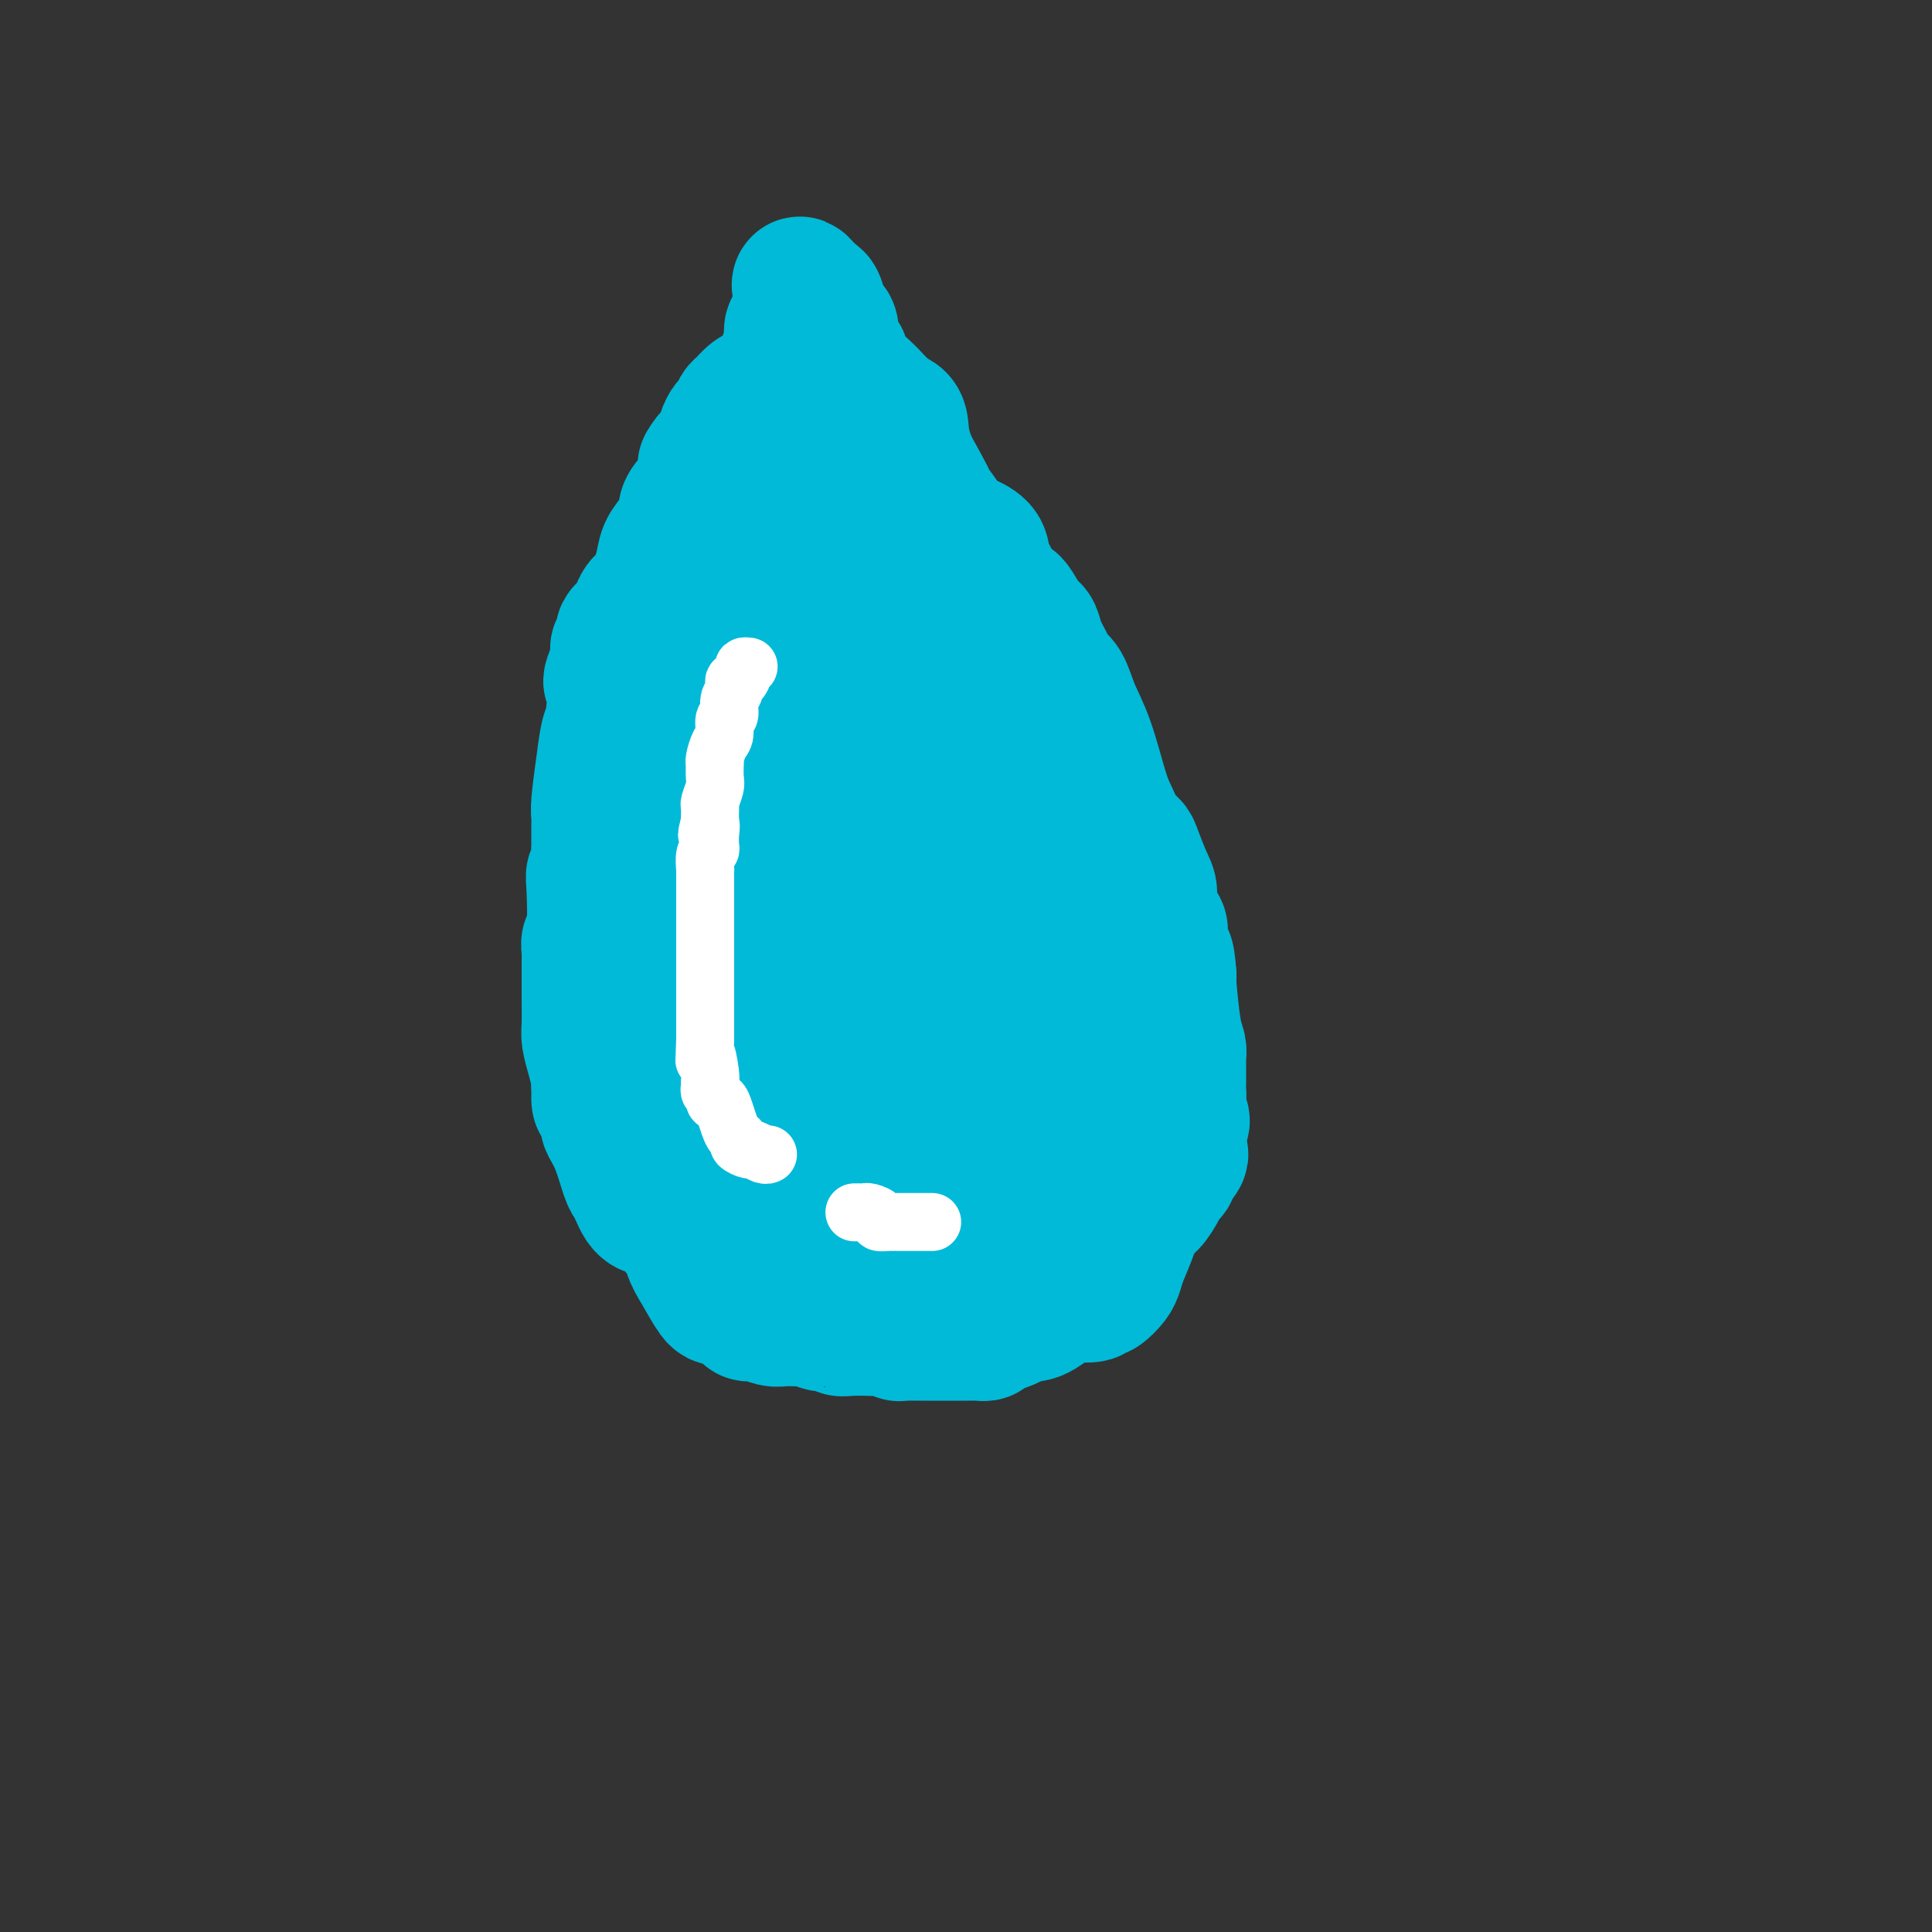 <svg viewBox='0 0 400 400' version='1.1' xmlns='http://www.w3.org/2000/svg' xmlns:xlink='http://www.w3.org/1999/xlink'><rect x="0" y="0" width="400" height="400" fill="#333333" stroke="none"/><g fill='none' stroke='#007C9C' stroke-width='20' stroke-linecap='round' stroke-linejoin='round'><path d='M148,116c0.000,0.000 0.100,0.100 0.1,0.1'/><path d='M145,114c0.001,-0.057 0.001,-0.113 0,0c-0.001,0.113 -0.005,0.397 0,1c0.005,0.603 0.017,1.525 0,2c-0.017,0.475 -0.065,0.502 0,1c0.065,0.498 0.242,1.467 0,2c-0.242,0.533 -0.903,0.630 -1,1c-0.097,0.370 0.368,1.015 0,2c-0.368,0.985 -1.570,2.312 -2,3c-0.430,0.688 -0.087,0.737 0,1c0.087,0.263 -0.082,0.740 0,1c0.082,0.260 0.414,0.305 0,1c-0.414,0.695 -1.575,2.042 -2,3c-0.425,0.958 -0.114,1.527 0,2c0.114,0.473 0.033,0.849 0,1c-0.033,0.151 -0.016,0.075 0,0'/></g>
<g fill='none' stroke='#00BAD8' stroke-width='28' stroke-linecap='round' stroke-linejoin='round'><path d='M160,103c-0.002,0.311 -0.004,0.622 0,1c0.004,0.378 0.012,0.822 0,1c-0.012,0.178 -0.046,0.089 0,0c0.046,-0.089 0.172,-0.179 0,0c-0.172,0.179 -0.643,0.626 -1,1c-0.357,0.374 -0.602,0.675 -1,1c-0.398,0.325 -0.949,0.673 -1,1c-0.051,0.327 0.399,0.632 0,1c-0.399,0.368 -1.646,0.799 -2,1c-0.354,0.201 0.186,0.171 0,1c-0.186,0.829 -1.096,2.516 -2,3c-0.904,0.484 -1.800,-0.236 -2,0c-0.200,0.236 0.296,1.429 0,2c-0.296,0.571 -1.385,0.522 -2,1c-0.615,0.478 -0.755,1.483 -1,2c-0.245,0.517 -0.594,0.546 -1,1c-0.406,0.454 -0.869,1.332 -1,2c-0.131,0.668 0.070,1.127 0,1c-0.070,-0.127 -0.410,-0.838 -1,0c-0.590,0.838 -1.428,3.226 -2,4c-0.572,0.774 -0.878,-0.064 -1,0c-0.122,0.064 -0.061,1.032 0,2'/><path d='M142,129c-3.193,4.427 -2.176,2.496 -2,2c0.176,-0.496 -0.489,0.445 -1,1c-0.511,0.555 -0.869,0.726 -1,1c-0.131,0.274 -0.035,0.651 0,1c0.035,0.349 0.010,0.671 0,1c-0.010,0.329 -0.005,0.664 0,1'/><path d='M138,136c-0.736,1.325 -0.574,1.137 -1,2c-0.426,0.863 -1.438,2.776 -2,4c-0.562,1.224 -0.673,1.760 -1,3c-0.327,1.240 -0.871,3.186 -1,4c-0.129,0.814 0.158,0.496 0,1c-0.158,0.504 -0.759,1.829 -1,3c-0.241,1.171 -0.120,2.189 0,3c0.120,0.811 0.239,1.415 0,2c-0.239,0.585 -0.835,1.153 -1,2c-0.165,0.847 0.100,1.975 0,3c-0.100,1.025 -0.567,1.947 -1,3c-0.433,1.053 -0.834,2.236 -1,4c-0.166,1.764 -0.097,4.109 0,5c0.097,0.891 0.222,0.327 0,1c-0.222,0.673 -0.792,2.582 -1,4c-0.208,1.418 -0.056,2.344 0,3c0.056,0.656 0.015,1.043 0,2c-0.015,0.957 -0.004,2.485 0,4c0.004,1.515 0.001,3.019 0,4c-0.001,0.981 -0.000,1.441 0,2c0.000,0.559 -0.001,1.217 0,2c0.001,0.783 0.003,1.690 0,4c-0.003,2.310 -0.013,6.021 0,8c0.013,1.979 0.048,2.225 0,3c-0.048,0.775 -0.181,2.079 0,3c0.181,0.921 0.675,1.460 1,2c0.325,0.540 0.482,1.081 1,2c0.518,0.919 1.397,2.215 2,3c0.603,0.785 0.932,1.057 1,2c0.068,0.943 -0.123,2.555 0,4c0.123,1.445 0.562,2.722 1,4'/><path d='M134,232c1.641,3.565 2.744,3.978 3,5c0.256,1.022 -0.334,2.653 0,4c0.334,1.347 1.591,2.412 2,3c0.409,0.588 -0.029,0.701 0,1c0.029,0.299 0.525,0.784 1,1c0.475,0.216 0.929,0.165 1,0c0.071,-0.165 -0.241,-0.442 0,0c0.241,0.442 1.037,1.603 1,2c-0.037,0.397 -0.905,0.029 0,1c0.905,0.971 3.585,3.281 4,4c0.415,0.719 -1.433,-0.153 0,1c1.433,1.153 6.147,4.330 9,6c2.853,1.670 3.845,1.834 5,2c1.155,0.166 2.473,0.333 4,1c1.527,0.667 3.264,1.833 5,3'/><path d='M169,266c4.036,2.165 2.625,1.078 3,1c0.375,-0.078 2.534,0.855 4,1c1.466,0.145 2.238,-0.497 5,0c2.762,0.497 7.513,2.133 10,3c2.487,0.867 2.709,0.964 3,1c0.291,0.036 0.649,0.009 2,0c1.351,-0.009 3.693,-0.001 5,0c1.307,0.001 1.577,-0.006 2,0c0.423,0.006 0.998,0.026 2,0c1.002,-0.026 2.429,-0.097 3,0c0.571,0.097 0.285,0.362 2,0c1.715,-0.362 5.430,-1.351 7,-2c1.570,-0.649 0.996,-0.957 1,-1c0.004,-0.043 0.585,0.181 1,0c0.415,-0.181 0.664,-0.767 1,-1c0.336,-0.233 0.757,-0.113 2,0c1.243,0.113 3.306,0.221 4,0c0.694,-0.221 0.017,-0.769 0,-1c-0.017,-0.231 0.624,-0.146 1,0c0.376,0.146 0.486,0.353 1,0c0.514,-0.353 1.433,-1.264 2,-2c0.567,-0.736 0.783,-1.296 1,-2c0.217,-0.704 0.434,-1.551 1,-3c0.566,-1.449 1.481,-3.500 2,-5c0.519,-1.500 0.641,-2.449 1,-4c0.359,-1.551 0.956,-3.704 2,-5c1.044,-1.296 2.534,-1.734 3,-2c0.466,-0.266 -0.092,-0.360 0,-1c0.092,-0.640 0.832,-1.826 1,-2c0.168,-0.174 -0.238,0.665 0,0c0.238,-0.665 1.119,-2.832 2,-5'/><path d='M243,236c2.856,-5.638 1.497,-3.733 1,-4c-0.497,-0.267 -0.133,-2.705 0,-4c0.133,-1.295 0.036,-1.446 0,-2c-0.036,-0.554 -0.010,-1.510 0,-2c0.010,-0.490 0.003,-0.515 0,-1c-0.003,-0.485 -0.004,-1.429 0,-2c0.004,-0.571 0.011,-0.770 0,-1c-0.011,-0.230 -0.042,-0.493 0,-1c0.042,-0.507 0.156,-1.260 0,-2c-0.156,-0.740 -0.580,-1.469 -1,-4c-0.420,-2.531 -0.834,-6.866 -1,-9c-0.166,-2.134 -0.083,-2.067 0,-2'/><path d='M242,202c-0.398,-5.924 -0.892,-3.734 -1,-3c-0.108,0.734 0.169,0.013 0,-1c-0.169,-1.013 -0.785,-2.318 -1,-3c-0.215,-0.682 -0.029,-0.742 0,-1c0.029,-0.258 -0.099,-0.713 0,-1c0.099,-0.287 0.426,-0.406 0,-1c-0.426,-0.594 -1.605,-1.664 -2,-3c-0.395,-1.336 -0.007,-2.936 0,-4c0.007,-1.064 -0.369,-1.590 -1,-3c-0.631,-1.410 -1.519,-3.705 -2,-5c-0.481,-1.295 -0.554,-1.591 -1,-2c-0.446,-0.409 -1.264,-0.933 -2,-2c-0.736,-1.067 -1.390,-2.678 -2,-4c-0.610,-1.322 -1.176,-2.357 -2,-5c-0.824,-2.643 -1.908,-6.895 -3,-10c-1.092,-3.105 -2.194,-5.065 -3,-7c-0.806,-1.935 -1.315,-3.846 -2,-5c-0.685,-1.154 -1.545,-1.552 -2,-2c-0.455,-0.448 -0.503,-0.946 -1,-2c-0.497,-1.054 -1.442,-2.664 -2,-4c-0.558,-1.336 -0.727,-2.398 -1,-3c-0.273,-0.602 -0.649,-0.743 -1,-1c-0.351,-0.257 -0.675,-0.628 -1,-1'/><path d='M212,129c-4.040,-7.616 -2.641,-2.655 -2,-1c0.641,1.655 0.525,0.006 0,-1c-0.525,-1.006 -1.457,-1.369 -3,-3c-1.543,-1.631 -3.695,-4.531 -5,-6c-1.305,-1.469 -1.763,-1.507 -2,-2c-0.237,-0.493 -0.252,-1.443 -1,-2c-0.748,-0.557 -2.229,-0.723 -3,-1c-0.771,-0.277 -0.832,-0.666 -1,-1c-0.168,-0.334 -0.443,-0.611 -1,-1c-0.557,-0.389 -1.395,-0.888 -2,-1c-0.605,-0.112 -0.975,0.162 -1,0c-0.025,-0.162 0.297,-0.761 0,-1c-0.297,-0.239 -1.212,-0.119 -2,0c-0.788,0.119 -1.450,0.238 -2,0c-0.550,-0.238 -0.987,-0.834 -1,-1c-0.013,-0.166 0.399,0.099 0,0c-0.399,-0.099 -1.609,-0.562 -2,-1c-0.391,-0.438 0.036,-0.849 0,-1c-0.036,-0.151 -0.534,-0.040 -1,0c-0.466,0.040 -0.898,0.011 -1,0c-0.102,-0.011 0.127,-0.003 0,0c-0.127,0.003 -0.611,0.001 -1,0c-0.389,-0.001 -0.681,-0.000 -1,0c-0.319,0.000 -0.663,0.000 -1,0c-0.337,-0.000 -0.668,-0.000 -1,0c-0.332,0.000 -0.666,0.000 -1,0'/><path d='M177,106c-2.577,-0.773 -0.519,-0.204 0,0c0.519,0.204 -0.502,0.043 -1,0c-0.498,-0.043 -0.473,0.031 -1,0c-0.527,-0.031 -1.604,-0.166 -2,0c-0.396,0.166 -0.110,0.635 0,1c0.110,0.365 0.045,0.627 0,1c-0.045,0.373 -0.068,0.858 0,1c0.068,0.142 0.228,-0.058 0,0c-0.228,0.058 -0.845,0.372 -1,1c-0.155,0.628 0.151,1.568 0,2c-0.151,0.432 -0.759,0.357 -1,1c-0.241,0.643 -0.116,2.006 0,3c0.116,0.994 0.224,1.621 0,2c-0.224,0.379 -0.778,0.510 -1,1c-0.222,0.490 -0.112,1.340 0,2c0.112,0.660 0.226,1.129 0,2c-0.226,0.871 -0.793,2.142 -1,3c-0.207,0.858 -0.056,1.302 0,2c0.056,0.698 0.015,1.649 0,2c-0.015,0.351 -0.004,0.100 0,1c0.004,0.900 0.002,2.950 0,5'/><path d='M169,136c-0.558,4.605 0.047,1.118 0,0c-0.047,-1.118 -0.745,0.134 -1,1c-0.255,0.866 -0.068,1.345 0,2c0.068,0.655 0.018,1.484 0,2c-0.018,0.516 -0.005,0.719 0,1c0.005,0.281 0.003,0.641 0,1'/><path d='M168,143c-0.110,1.482 0.114,1.686 0,2c-0.114,0.314 -0.567,0.737 -1,1c-0.433,0.263 -0.847,0.368 -1,1c-0.153,0.632 -0.045,1.793 0,2c0.045,0.207 0.027,-0.541 0,0c-0.027,0.541 -0.064,2.372 0,4c0.064,1.628 0.227,3.055 0,4c-0.227,0.945 -0.846,1.408 -1,2c-0.154,0.592 0.155,1.312 0,2c-0.155,0.688 -0.774,1.344 -1,2c-0.226,0.656 -0.061,1.313 0,2c0.061,0.687 0.016,1.406 0,2c-0.016,0.594 -0.004,1.064 0,2c0.004,0.936 0.001,2.339 0,3c-0.001,0.661 -0.000,0.582 0,1c0.000,0.418 0.000,1.334 0,2c-0.000,0.666 0.000,1.081 0,2c-0.000,0.919 -0.000,2.343 0,3c0.000,0.657 0.001,0.546 0,1c-0.001,0.454 -0.004,1.471 0,2c0.004,0.529 0.015,0.568 0,1c-0.015,0.432 -0.057,1.255 0,2c0.057,0.745 0.211,1.412 0,2c-0.211,0.588 -0.789,1.098 -1,2c-0.211,0.902 -0.057,2.196 0,3c0.057,0.804 0.015,1.119 0,2c-0.015,0.881 -0.004,2.329 0,3c0.004,0.671 0.001,0.565 0,1c-0.001,0.435 -0.000,1.410 0,2c0.000,0.590 0.000,0.795 0,1'/><path d='M163,202c-0.757,9.241 -0.150,2.843 0,1c0.150,-1.843 -0.156,0.868 0,2c0.156,1.132 0.774,0.686 1,1c0.226,0.314 0.060,1.388 0,2c-0.060,0.612 -0.013,0.764 0,1c0.013,0.236 -0.007,0.558 0,1c0.007,0.442 0.040,1.004 0,1c-0.040,-0.004 -0.154,-0.572 0,0c0.154,0.572 0.577,2.286 1,4'/><path d='M165,215c0.306,1.978 0.072,0.424 0,0c-0.072,-0.424 0.019,0.282 0,1c-0.019,0.718 -0.148,1.449 0,2c0.148,0.551 0.575,0.921 1,1c0.425,0.079 0.850,-0.134 1,0c0.150,0.134 0.026,0.614 0,1c-0.026,0.386 0.046,0.677 0,1c-0.046,0.323 -0.208,0.678 0,1c0.208,0.322 0.788,0.611 1,1c0.212,0.389 0.057,0.877 0,1c-0.057,0.123 -0.015,-0.121 0,0c0.015,0.121 0.004,0.606 0,1c-0.004,0.394 -0.001,0.697 0,1c0.001,0.303 0.000,0.606 0,1c-0.000,0.394 -0.000,0.879 0,1c0.000,0.121 0.000,-0.121 0,0c-0.000,0.121 -0.000,0.606 0,1c0.000,0.394 0.000,0.697 0,1'/><path d='M168,230c0.464,2.564 0.124,1.473 0,1c-0.124,-0.473 -0.033,-0.330 0,1c0.033,1.330 0.008,3.845 0,5c-0.008,1.155 0.001,0.951 0,1c-0.001,0.049 -0.011,0.353 0,1c0.011,0.647 0.044,1.638 0,2c-0.044,0.362 -0.167,0.094 0,0c0.167,-0.094 0.622,-0.015 1,0c0.378,0.015 0.679,-0.034 1,0c0.321,0.034 0.663,0.153 1,0c0.337,-0.153 0.668,-0.576 1,-1'/><path d='M172,240c0.756,-0.150 0.647,-0.026 1,-1c0.353,-0.974 1.169,-3.045 2,-4c0.831,-0.955 1.676,-0.792 2,-1c0.324,-0.208 0.127,-0.787 0,-1c-0.127,-0.213 -0.183,-0.061 0,0c0.183,0.061 0.607,0.031 1,0c0.393,-0.031 0.757,-0.065 1,0c0.243,0.065 0.367,0.228 1,0c0.633,-0.228 1.777,-0.846 2,-1c0.223,-0.154 -0.474,0.155 0,0c0.474,-0.155 2.118,-0.774 3,-1c0.882,-0.226 1.000,-0.061 1,0c-0.000,0.061 -0.120,0.016 0,0c0.120,-0.016 0.479,-0.005 1,0c0.521,0.005 1.204,0.004 2,0c0.796,-0.004 1.706,-0.012 2,0c0.294,0.012 -0.026,0.042 0,0c0.026,-0.042 0.398,-0.157 1,0c0.602,0.157 1.433,0.585 2,1c0.567,0.415 0.869,0.818 1,1c0.131,0.182 0.092,0.144 0,0c-0.092,-0.144 -0.236,-0.393 0,0c0.236,0.393 0.850,1.429 1,2c0.150,0.571 -0.166,0.679 0,1c0.166,0.321 0.814,0.856 1,1c0.186,0.144 -0.090,-0.102 0,0c0.090,0.102 0.545,0.551 1,1'/><path d='M198,238c1.171,1.265 1.098,0.926 1,1c-0.098,0.074 -0.220,0.560 0,1c0.220,0.440 0.781,0.835 1,1c0.219,0.165 0.097,0.099 0,0c-0.097,-0.099 -0.170,-0.233 0,0c0.170,0.233 0.584,0.832 1,1c0.416,0.168 0.833,-0.095 1,0c0.167,0.095 0.083,0.547 0,1'/><path d='M202,243c0.861,1.180 1.014,1.629 1,2c-0.014,0.371 -0.196,0.663 0,1c0.196,0.337 0.771,0.720 1,1c0.229,0.280 0.112,0.458 0,1c-0.112,0.542 -0.220,1.450 0,2c0.220,0.550 0.767,0.743 1,1c0.233,0.257 0.153,0.576 0,1c-0.153,0.424 -0.379,0.951 0,1c0.379,0.049 1.361,-0.379 2,0c0.639,0.379 0.933,1.566 1,2c0.067,0.434 -0.095,0.116 0,0c0.095,-0.116 0.447,-0.031 1,0c0.553,0.031 1.306,0.008 2,0c0.694,-0.008 1.327,-0.002 2,0c0.673,0.002 1.385,0.001 2,0c0.615,-0.001 1.131,-0.003 2,0c0.869,0.003 2.089,0.009 3,0c0.911,-0.009 1.512,-0.033 2,0c0.488,0.033 0.863,0.122 1,0c0.137,-0.122 0.037,-0.456 0,-1c-0.037,-0.544 -0.011,-1.298 0,-2c0.011,-0.702 0.005,-1.351 0,-2'/><path d='M223,250c-0.000,-1.317 -0.001,-2.108 0,-3c0.001,-0.892 0.003,-1.884 0,-3c-0.003,-1.116 -0.011,-2.357 0,-3c0.011,-0.643 0.040,-0.687 0,-1c-0.040,-0.313 -0.148,-0.893 -1,-2c-0.852,-1.107 -2.447,-2.740 -4,-6c-1.553,-3.260 -3.065,-8.147 -5,-12c-1.935,-3.853 -4.294,-6.672 -6,-9c-1.706,-2.328 -2.757,-4.165 -4,-6c-1.243,-1.835 -2.676,-3.669 -4,-5c-1.324,-1.331 -2.540,-2.160 -4,-4c-1.460,-1.840 -3.166,-4.690 -4,-6c-0.834,-1.310 -0.798,-1.080 -1,-1c-0.202,0.080 -0.643,0.011 -1,0c-0.357,-0.011 -0.632,0.038 -1,0c-0.368,-0.038 -0.831,-0.163 -1,0c-0.169,0.163 -0.045,0.612 0,1c0.045,0.388 0.012,0.713 0,1c-0.012,0.287 -0.003,0.535 0,1c0.003,0.465 0.001,1.146 0,2c-0.001,0.854 0.001,1.879 0,3c-0.001,1.121 -0.003,2.336 0,5c0.003,2.664 0.011,6.776 0,9c-0.011,2.224 -0.041,2.560 0,3c0.041,0.440 0.155,0.983 0,1c-0.155,0.017 -0.577,-0.491 -1,-1'/><path d='M186,214c-0.423,3.382 -0.481,-0.665 -1,-4c-0.519,-3.335 -1.498,-5.960 -2,-8c-0.502,-2.040 -0.527,-3.495 -1,-9c-0.473,-5.505 -1.395,-15.060 -2,-20c-0.605,-4.940 -0.894,-5.264 -1,-6c-0.106,-0.736 -0.028,-1.883 0,-5c0.028,-3.117 0.008,-8.202 0,-11c-0.008,-2.798 -0.002,-3.308 0,-5c0.002,-1.692 0.001,-4.565 0,-6c-0.001,-1.435 -0.001,-1.433 0,-2c0.001,-0.567 0.003,-1.705 0,-2c-0.003,-0.295 -0.012,0.253 0,0c0.012,-0.253 0.045,-1.308 0,-2c-0.045,-0.692 -0.169,-1.022 0,-1c0.169,0.022 0.632,0.397 1,1c0.368,0.603 0.640,1.433 1,2c0.360,0.567 0.809,0.870 1,1c0.191,0.130 0.123,0.086 2,3c1.877,2.914 5.698,8.784 8,12c2.302,3.216 3.086,3.776 4,5c0.914,1.224 1.957,3.112 3,5'/><path d='M199,162c3.678,6.178 2.874,7.125 3,9c0.126,1.875 1.181,4.680 2,7c0.819,2.320 1.400,4.155 2,6c0.600,1.845 1.218,3.699 3,7c1.782,3.301 4.727,8.048 6,11c1.273,2.952 0.872,4.107 2,8c1.128,3.893 3.784,10.523 5,14c1.216,3.477 0.991,3.800 3,6c2.009,2.200 6.253,6.276 8,8c1.747,1.724 0.998,1.097 1,1c0.002,-0.097 0.755,0.338 1,1c0.245,0.662 -0.017,1.552 0,1c0.017,-0.552 0.312,-2.547 0,-4c-0.312,-1.453 -1.232,-2.363 -2,-5c-0.768,-2.637 -1.386,-7.001 -2,-10c-0.614,-2.999 -1.225,-4.632 -2,-7c-0.775,-2.368 -1.716,-5.469 -2,-6c-0.284,-0.531 0.088,1.510 -1,-5c-1.088,-6.510 -3.636,-21.572 -5,-29c-1.364,-7.428 -1.545,-7.224 -2,-8c-0.455,-0.776 -1.183,-2.533 -2,-5c-0.817,-2.467 -1.722,-5.644 -2,-7c-0.278,-1.356 0.070,-0.889 0,-1c-0.070,-0.111 -0.557,-0.799 -1,-1c-0.443,-0.201 -0.841,0.085 -1,0c-0.159,-0.085 -0.080,-0.543 0,-1'/><path d='M213,152c-3.404,-13.569 -0.912,-3.493 0,0c0.912,3.493 0.246,0.402 0,-1c-0.246,-1.402 -0.070,-1.115 0,-1c0.070,0.115 0.035,0.057 0,0'/><path d='M139,119c0.469,0.103 0.938,0.206 1,0c0.062,-0.206 -0.282,-0.722 0,-1c0.282,-0.278 1.189,-0.317 2,-1c0.811,-0.683 1.527,-2.010 2,-3c0.473,-0.990 0.704,-1.644 1,-2c0.296,-0.356 0.658,-0.414 1,-1c0.342,-0.586 0.663,-1.699 1,-2c0.337,-0.301 0.688,0.212 1,0c0.312,-0.212 0.584,-1.149 1,-2c0.416,-0.851 0.975,-1.618 1,-2c0.025,-0.382 -0.485,-0.381 0,-2c0.485,-1.619 1.966,-4.860 3,-7c1.034,-2.140 1.621,-3.181 2,-4c0.379,-0.819 0.549,-1.418 1,-2c0.451,-0.582 1.183,-1.147 2,-2c0.817,-0.853 1.721,-1.993 2,-3c0.279,-1.007 -0.066,-1.883 0,-2c0.066,-0.117 0.543,0.523 1,0c0.457,-0.523 0.893,-2.209 1,-3c0.107,-0.791 -0.115,-0.687 0,-1c0.115,-0.313 0.567,-1.043 1,-2c0.433,-0.957 0.847,-2.142 1,-3c0.153,-0.858 0.044,-1.388 0,-2c-0.044,-0.612 -0.022,-1.306 0,-2'/><path d='M164,70c2.444,-6.264 0.553,-2.426 0,-1c-0.553,1.426 0.233,0.438 1,0c0.767,-0.438 1.515,-0.326 2,0c0.485,0.326 0.707,0.866 1,1c0.293,0.134 0.657,-0.136 1,0c0.343,0.136 0.666,0.680 1,1c0.334,0.320 0.681,0.418 1,1c0.319,0.582 0.611,1.648 1,2c0.389,0.352 0.874,-0.011 1,0c0.126,0.011 -0.107,0.395 0,1c0.107,0.605 0.554,1.430 1,2c0.446,0.570 0.889,0.884 2,2c1.111,1.116 2.889,3.033 4,4c1.111,0.967 1.556,0.983 2,1'/><path d='M182,84c1.905,2.452 0.668,2.080 1,2c0.332,-0.080 2.233,0.130 3,1c0.767,0.870 0.401,2.400 1,5c0.599,2.600 2.163,6.269 3,8c0.837,1.731 0.947,1.524 1,2c0.053,0.476 0.050,1.635 1,3c0.950,1.365 2.854,2.936 4,4c1.146,1.064 1.533,1.622 2,2c0.467,0.378 1.014,0.578 2,1c0.986,0.422 2.411,1.068 3,2c0.589,0.932 0.343,2.151 1,4c0.657,1.849 2.217,4.330 3,6c0.783,1.670 0.788,2.529 1,3c0.212,0.471 0.630,0.552 1,1c0.370,0.448 0.692,1.262 1,2c0.308,0.738 0.602,1.401 1,2c0.398,0.599 0.901,1.133 1,1c0.099,-0.133 -0.206,-0.933 -1,-2c-0.794,-1.067 -2.077,-2.402 -3,-4c-0.923,-1.598 -1.484,-3.459 -2,-5c-0.516,-1.541 -0.985,-2.761 -2,-4c-1.015,-1.239 -2.576,-2.497 -4,-4c-1.424,-1.503 -2.712,-3.252 -4,-5'/><path d='M196,109c-3.108,-4.510 -2.879,-3.785 -3,-4c-0.121,-0.215 -0.591,-1.372 -2,-4c-1.409,-2.628 -3.758,-6.729 -5,-9c-1.242,-2.271 -1.377,-2.714 -2,-4c-0.623,-1.286 -1.735,-3.415 -3,-5c-1.265,-1.585 -2.683,-2.624 -4,-4c-1.317,-1.376 -2.534,-3.088 -3,-4c-0.466,-0.912 -0.181,-1.023 0,-1c0.181,0.023 0.259,0.180 0,0c-0.259,-0.180 -0.853,-0.696 -1,-1c-0.147,-0.304 0.154,-0.396 0,-1c-0.154,-0.604 -0.762,-1.722 -1,-2c-0.238,-0.278 -0.105,0.282 0,0c0.105,-0.282 0.182,-1.406 0,-2c-0.182,-0.594 -0.623,-0.656 -1,-1c-0.377,-0.344 -0.689,-0.968 -1,-2c-0.311,-1.032 -0.622,-2.470 -1,-3c-0.378,-0.530 -0.822,-0.151 -1,0c-0.178,0.151 -0.089,0.076 0,0'/><path d='M168,62c-4.493,-6.922 -1.725,-0.726 -1,2c0.725,2.726 -0.594,1.983 -1,2c-0.406,0.017 0.102,0.796 0,1c-0.102,0.204 -0.812,-0.166 -1,0c-0.188,0.166 0.147,0.869 0,1c-0.147,0.131 -0.775,-0.311 -1,0c-0.225,0.311 -0.045,1.374 0,2c0.045,0.626 -0.043,0.814 0,1c0.043,0.186 0.219,0.368 0,1c-0.219,0.632 -0.832,1.713 -1,2c-0.168,0.287 0.110,-0.222 0,0c-0.110,0.222 -0.606,1.173 -1,2c-0.394,0.827 -0.686,1.530 -1,2c-0.314,0.470 -0.651,0.707 -1,1c-0.349,0.293 -0.709,0.641 -1,1c-0.291,0.359 -0.512,0.730 -1,1c-0.488,0.270 -1.244,0.439 -2,1c-0.756,0.561 -1.512,1.514 -2,2c-0.488,0.486 -0.707,0.504 -1,1c-0.293,0.496 -0.659,1.470 -1,2c-0.341,0.530 -0.659,0.616 -1,1c-0.341,0.384 -0.707,1.065 -1,2c-0.293,0.935 -0.512,2.124 -1,3c-0.488,0.876 -1.244,1.438 -2,2'/><path d='M147,95c-2.093,2.696 -0.327,0.936 0,1c0.327,0.064 -0.787,1.951 -1,3c-0.213,1.049 0.473,1.261 0,2c-0.473,0.739 -2.106,2.007 -3,3c-0.894,0.993 -1.051,1.713 -1,2c0.051,0.287 0.309,0.143 0,1c-0.309,0.857 -1.186,2.715 -2,4c-0.814,1.285 -1.566,1.996 -2,3c-0.434,1.004 -0.550,2.300 -1,4c-0.450,1.700 -1.234,3.803 -2,5c-0.766,1.197 -1.515,1.486 -2,2c-0.485,0.514 -0.704,1.251 -1,2c-0.296,0.749 -0.667,1.510 -1,2c-0.333,0.490 -0.629,0.709 -1,1c-0.371,0.291 -0.817,0.655 -1,1c-0.183,0.345 -0.101,0.671 0,1c0.101,0.329 0.223,0.662 0,1c-0.223,0.338 -0.792,0.682 -1,1c-0.208,0.318 -0.056,0.611 0,1c0.056,0.389 0.015,0.874 0,1c-0.015,0.126 -0.004,-0.107 0,0c0.004,0.107 0.002,0.553 0,1'/><path d='M128,137c-2.957,6.935 -0.848,3.273 0,2c0.848,-1.273 0.435,-0.158 0,2c-0.435,2.158 -0.891,5.358 -1,7c-0.109,1.642 0.128,1.725 0,2c-0.128,0.275 -0.623,0.743 -1,2c-0.377,1.257 -0.637,3.304 -1,6c-0.363,2.696 -0.830,6.040 -1,8c-0.170,1.960 -0.045,2.535 0,3c0.045,0.465 0.008,0.821 0,2c-0.008,1.179 0.012,3.180 0,4c-0.012,0.820 -0.055,0.459 0,1c0.055,0.541 0.207,1.986 0,3c-0.207,1.014 -0.773,1.598 -1,2c-0.227,0.402 -0.113,0.621 0,3c0.113,2.379 0.227,6.918 0,9c-0.227,2.082 -0.793,1.707 -1,2c-0.207,0.293 -0.055,1.254 0,2c0.055,0.746 0.014,1.276 0,2c-0.014,0.724 -0.001,1.641 0,3c0.001,1.359 -0.010,3.159 0,5c0.010,1.841 0.041,3.722 0,5c-0.041,1.278 -0.155,1.953 0,3c0.155,1.047 0.578,2.466 1,4c0.422,1.534 0.845,3.182 1,4c0.155,0.818 0.044,0.805 0,1c-0.044,0.195 -0.022,0.597 0,1'/><path d='M124,225c0.264,4.748 -0.074,2.618 0,2c0.074,-0.618 0.562,0.275 1,1c0.438,0.725 0.828,1.283 1,2c0.172,0.717 0.126,1.592 0,2c-0.126,0.408 -0.332,0.350 0,1c0.332,0.650 1.202,2.009 2,4c0.798,1.991 1.524,4.614 2,6c0.476,1.386 0.704,1.534 1,2c0.296,0.466 0.662,1.249 1,2c0.338,0.751 0.649,1.471 1,2c0.351,0.529 0.742,0.867 1,1c0.258,0.133 0.384,0.063 1,0c0.616,-0.063 1.723,-0.117 2,0c0.277,0.117 -0.277,0.406 0,1c0.277,0.594 1.383,1.492 2,2c0.617,0.508 0.744,0.626 1,1c0.256,0.374 0.639,1.005 1,1c0.361,-0.005 0.699,-0.644 1,0c0.301,0.644 0.564,2.571 1,4c0.436,1.429 1.044,2.359 2,4c0.956,1.641 2.261,3.994 3,5c0.739,1.006 0.911,0.666 2,1c1.089,0.334 3.094,1.343 4,2c0.906,0.657 0.714,0.961 1,1c0.286,0.039 1.050,-0.186 2,0c0.950,0.186 2.086,0.782 3,1c0.914,0.218 1.606,0.058 2,0c0.394,-0.058 0.491,-0.016 1,0c0.509,0.016 1.431,0.004 2,0c0.569,-0.004 0.784,-0.002 1,0'/><path d='M166,273c3.145,0.714 2.008,-0.001 2,0c-0.008,0.001 1.112,0.718 2,1c0.888,0.282 1.544,0.128 2,0c0.456,-0.128 0.712,-0.230 1,0c0.288,0.230 0.610,0.793 1,1c0.390,0.207 0.850,0.059 2,0c1.150,-0.059 2.990,-0.030 4,0c1.010,0.030 1.190,0.061 2,0c0.810,-0.061 2.248,-0.212 3,0c0.752,0.212 0.816,0.789 1,1c0.184,0.211 0.487,0.057 1,0c0.513,-0.057 1.235,-0.015 2,0c0.765,0.015 1.575,0.004 2,0c0.425,-0.004 0.467,-0.001 1,0c0.533,0.001 1.557,0.000 2,0c0.443,-0.000 0.304,-0.000 1,0c0.696,0.000 2.228,0.000 3,0c0.772,-0.000 0.784,-0.000 1,0c0.216,0.000 0.636,0.001 1,0c0.364,-0.001 0.673,-0.003 1,0c0.327,0.003 0.672,0.012 1,0c0.328,-0.012 0.640,-0.045 1,0c0.360,0.045 0.768,0.167 1,0c0.232,-0.167 0.289,-0.622 1,-1c0.711,-0.378 2.076,-0.679 3,-1c0.924,-0.321 1.407,-0.663 2,-1c0.593,-0.337 1.297,-0.668 2,-1'/><path d='M212,272c1.358,-0.630 0.752,-0.205 1,0c0.248,0.205 1.349,0.189 3,-1c1.651,-1.189 3.853,-3.552 5,-5c1.147,-1.448 1.238,-1.980 2,-3c0.762,-1.020 2.193,-2.529 3,-3c0.807,-0.471 0.989,0.094 2,-1c1.011,-1.094 2.851,-3.849 4,-5c1.149,-1.151 1.608,-0.697 2,-1c0.392,-0.303 0.719,-1.361 1,-2c0.281,-0.639 0.518,-0.858 1,-1c0.482,-0.142 1.208,-0.205 2,-1c0.792,-0.795 1.649,-2.321 2,-3c0.351,-0.679 0.197,-0.512 0,-1c-0.197,-0.488 -0.438,-1.631 0,-2c0.438,-0.369 1.554,0.038 2,0c0.446,-0.038 0.223,-0.519 0,-1'/><path d='M242,242c4.702,-4.995 1.456,-2.481 0,-2c-1.456,0.481 -1.121,-1.070 -1,-2c0.121,-0.930 0.029,-1.239 0,-2c-0.029,-0.761 0.006,-1.975 0,-3c-0.006,-1.025 -0.055,-1.862 0,-4c0.055,-2.138 0.212,-5.579 0,-7c-0.212,-1.421 -0.793,-0.822 -1,-1c-0.207,-0.178 -0.042,-1.132 0,-2c0.042,-0.868 -0.041,-1.650 0,-2c0.041,-0.350 0.204,-0.267 0,-2c-0.204,-1.733 -0.777,-5.280 -1,-7c-0.223,-1.720 -0.097,-1.612 0,-2c0.097,-0.388 0.166,-1.272 0,-2c-0.166,-0.728 -0.568,-1.298 -1,-2c-0.432,-0.702 -0.893,-1.535 -1,-2c-0.107,-0.465 0.140,-0.564 0,-1c-0.140,-0.436 -0.667,-1.211 -1,-2c-0.333,-0.789 -0.471,-1.591 -1,-2c-0.529,-0.409 -1.448,-0.423 -2,-3c-0.552,-2.577 -0.737,-7.716 -1,-10c-0.263,-2.284 -0.604,-1.712 -1,-2c-0.396,-0.288 -0.848,-1.436 -1,-2c-0.152,-0.564 -0.006,-0.543 0,-1c0.006,-0.457 -0.128,-1.390 -1,-2c-0.872,-0.610 -2.481,-0.895 -3,-1c-0.519,-0.105 0.053,-0.028 0,0c-0.053,0.028 -0.729,0.008 -1,0c-0.271,-0.008 -0.135,-0.004 0,0'/><path d='M186,238c0.000,0.000 0.100,0.100 0.1,0.1'/></g>
<g fill='none' stroke='#FFFFFF' stroke-width='12' stroke-linecap='round' stroke-linejoin='round'><path d='M155,138c-0.444,-0.049 -0.888,-0.098 -1,0c-0.112,0.098 0.110,0.342 0,1c-0.110,0.658 -0.550,1.728 -1,2c-0.450,0.272 -0.909,-0.256 -1,0c-0.091,0.256 0.187,1.294 0,2c-0.187,0.706 -0.837,1.080 -1,2c-0.163,0.920 0.163,2.386 0,3c-0.163,0.614 -0.814,0.375 -1,1c-0.186,0.625 0.094,2.112 0,3c-0.094,0.888 -0.561,1.176 -1,2c-0.439,0.824 -0.849,2.183 -1,3c-0.151,0.817 -0.044,1.091 0,1c0.044,-0.091 0.026,-0.547 0,0c-0.026,0.547 -0.060,2.096 0,3c0.060,0.904 0.212,1.162 0,2c-0.212,0.838 -0.789,2.256 -1,3c-0.211,0.744 -0.057,0.816 0,1c0.057,0.184 0.016,0.481 0,1c-0.016,0.519 -0.008,1.259 0,2'/><path d='M147,170c-1.237,5.069 -0.331,1.740 0,1c0.331,-0.740 0.085,1.109 0,2c-0.085,0.891 -0.009,0.825 0,1c0.009,0.175 -0.050,0.593 0,1c0.050,0.407 0.210,0.805 0,1c-0.210,0.195 -0.788,0.189 -1,1c-0.212,0.811 -0.057,2.440 0,3c0.057,0.560 0.015,0.052 0,0c-0.015,-0.052 -0.004,0.353 0,1c0.004,0.647 0.001,1.534 0,2c-0.001,0.466 -0.000,0.509 0,1c0.000,0.491 0.000,1.430 0,2c-0.000,0.570 -0.000,0.769 0,1c0.000,0.231 0.000,0.492 0,1c-0.000,0.508 -0.000,1.262 0,2c0.000,0.738 0.000,1.460 0,2c-0.000,0.540 -0.000,0.897 0,1c0.000,0.103 0.000,-0.047 0,0c-0.000,0.047 -0.000,0.291 0,1c0.000,0.709 0.000,1.881 0,3c-0.000,1.119 -0.000,2.183 0,3c0.000,0.817 0.000,1.385 0,2c-0.000,0.615 -0.000,1.276 0,2c0.000,0.724 0.000,1.509 0,2c-0.000,0.491 -0.000,0.687 0,1c0.000,0.313 0.000,0.744 0,1c-0.000,0.256 -0.000,0.338 0,1c0.000,0.662 0.000,1.903 0,3c-0.000,1.097 -0.000,2.048 0,3'/><path d='M146,215c-0.215,7.432 -0.254,3.511 0,3c0.254,-0.511 0.799,2.388 1,4c0.201,1.612 0.058,1.937 0,2c-0.058,0.063 -0.030,-0.137 0,0c0.030,0.137 0.064,0.610 0,1c-0.064,0.390 -0.224,0.698 0,1c0.224,0.302 0.834,0.598 1,1c0.166,0.402 -0.110,0.909 0,1c0.110,0.091 0.608,-0.235 1,0c0.392,0.235 0.677,1.032 1,2c0.323,0.968 0.682,2.106 1,3c0.318,0.894 0.595,1.545 1,2c0.405,0.455 0.938,0.714 1,1c0.062,0.286 -0.348,0.598 0,1c0.348,0.402 1.452,0.892 2,1c0.548,0.108 0.539,-0.167 1,0c0.461,0.167 1.393,0.776 2,1c0.607,0.224 0.888,0.064 1,0c0.112,-0.064 0.056,-0.032 0,0'/><path d='M177,251c-0.086,0.002 -0.173,0.003 0,0c0.173,-0.003 0.605,-0.011 1,0c0.395,0.011 0.754,0.041 1,0c0.246,-0.041 0.380,-0.155 1,0c0.620,0.155 1.726,0.577 2,1c0.274,0.423 -0.283,0.845 0,1c0.283,0.155 1.407,0.041 2,0c0.593,-0.041 0.656,-0.011 1,0c0.344,0.011 0.971,0.003 1,0c0.029,-0.003 -0.539,-0.001 0,0c0.539,0.001 2.187,0.000 3,0c0.813,-0.000 0.793,-0.000 1,0c0.207,0.000 0.643,0.000 1,0c0.357,-0.000 0.635,-0.000 1,0c0.365,0.000 0.819,0.000 1,0c0.181,-0.000 0.091,-0.000 0,0'/></g>
</svg>